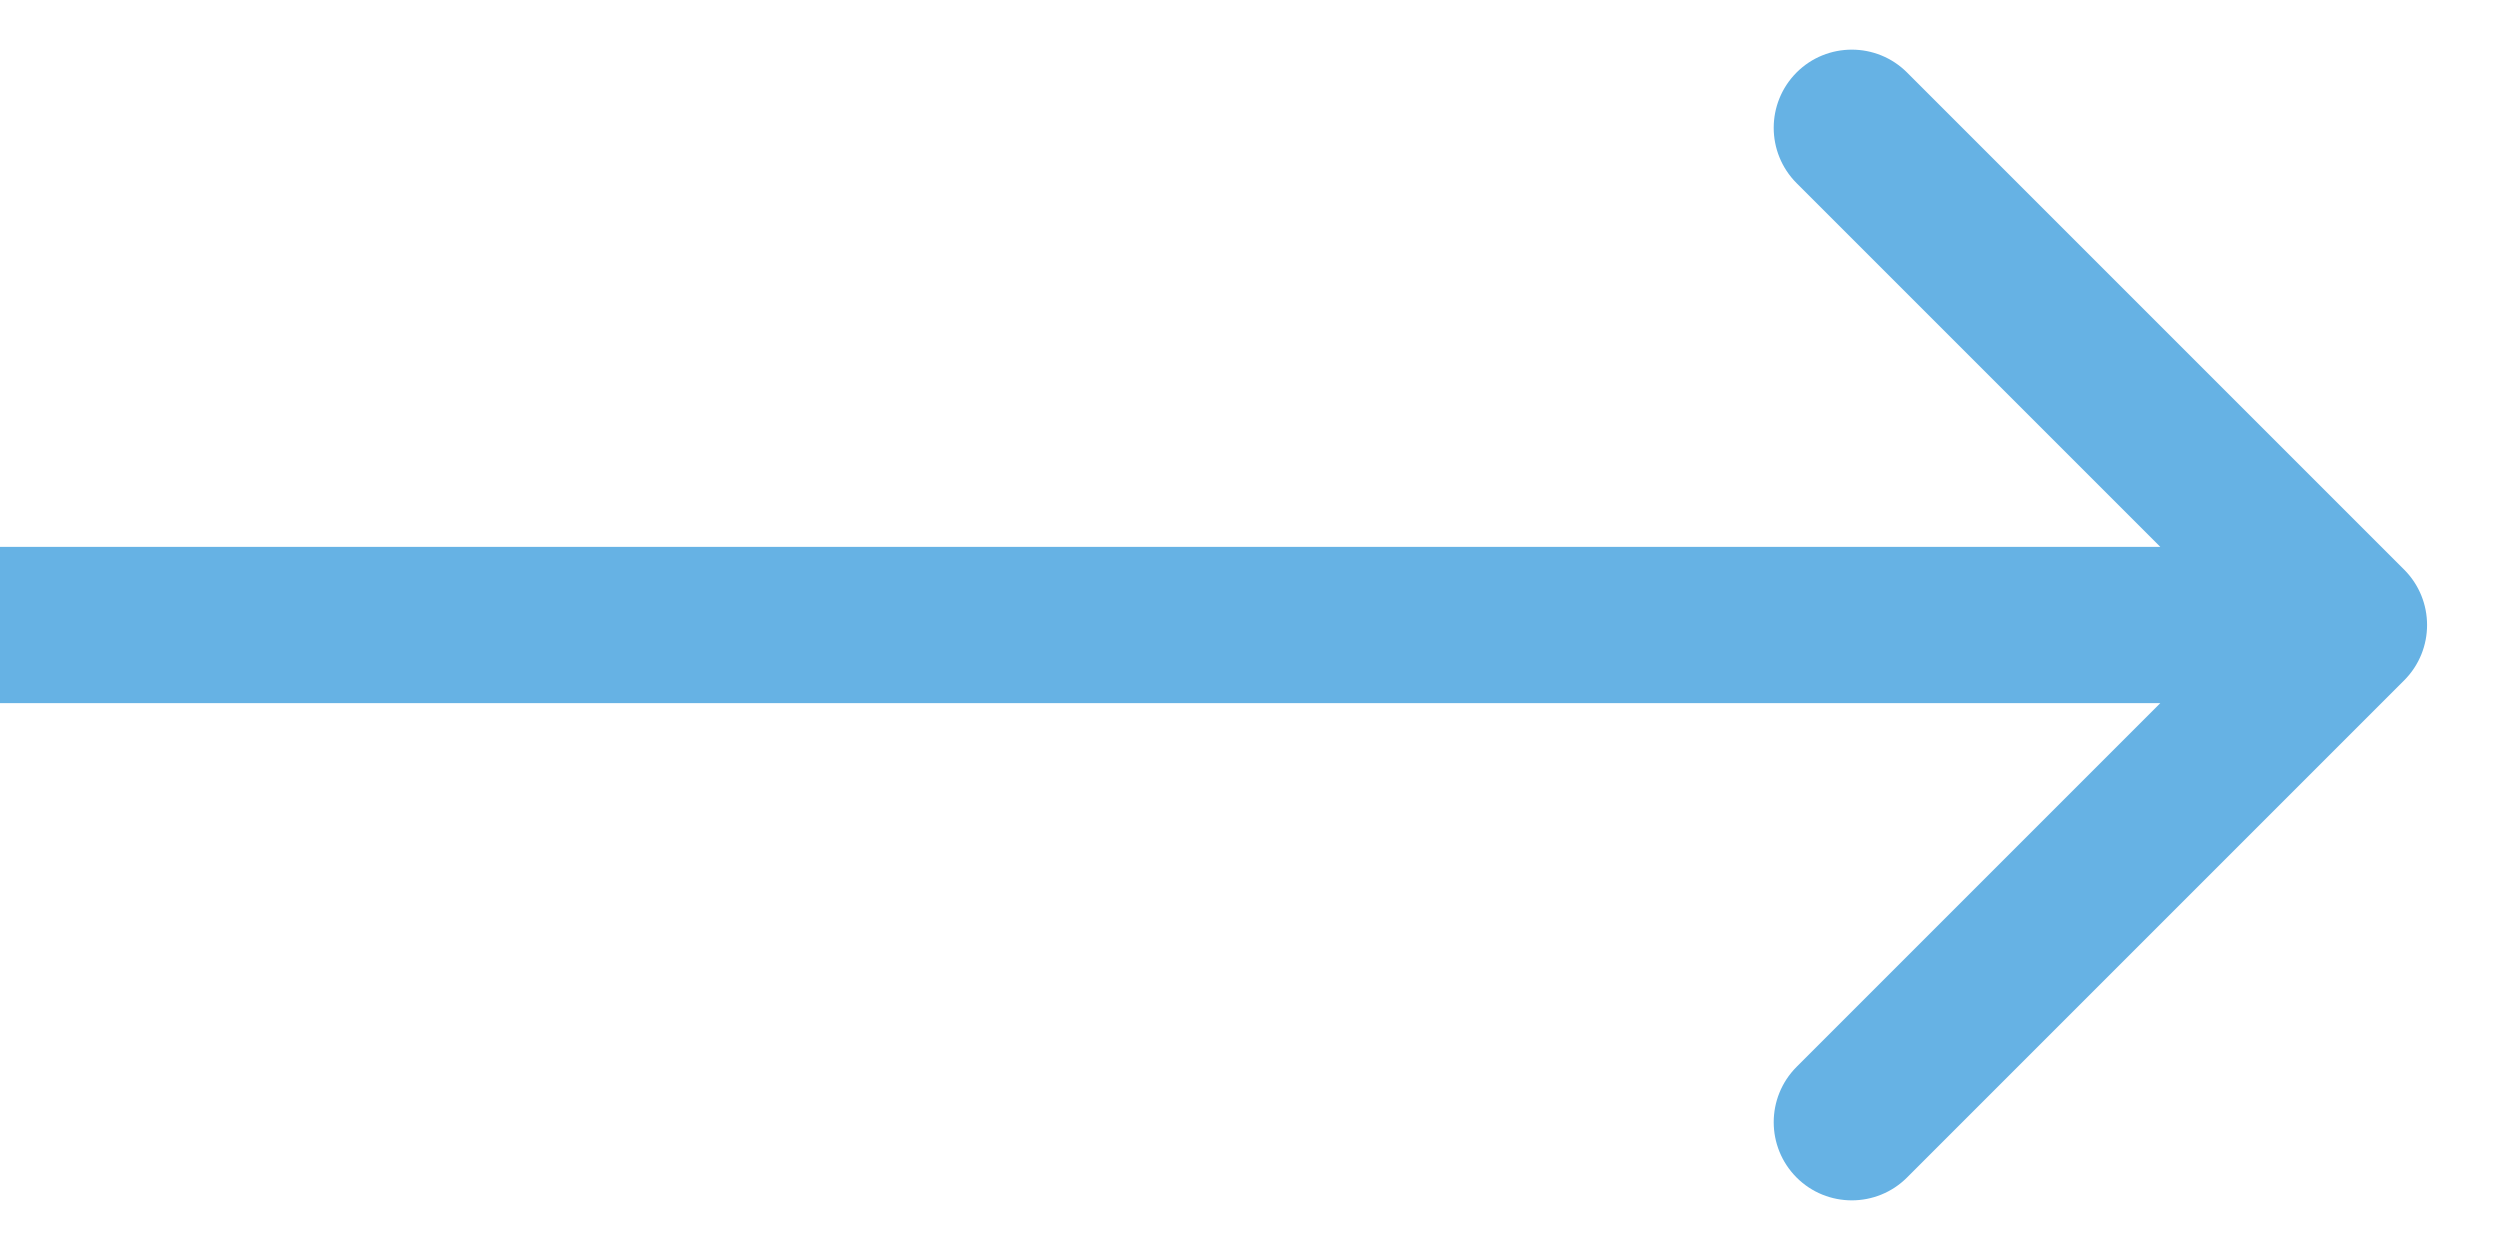 <?xml version="1.0" encoding="UTF-8"?> <svg xmlns="http://www.w3.org/2000/svg" width="16" height="8" viewBox="0 0 16 8" fill="none"><path d="M15.387 4.354C15.582 4.158 15.582 3.842 15.387 3.646L12.205 0.464C12.01 0.269 11.693 0.269 11.498 0.464C11.303 0.66 11.303 0.976 11.498 1.172L14.326 4L11.498 6.828C11.303 7.024 11.303 7.34 11.498 7.536C11.693 7.731 12.01 7.731 12.205 7.536L15.387 4.354ZM0 4.5H15.033V3.5H0L0 4.5Z" fill="#66B2E4"></path></svg> 